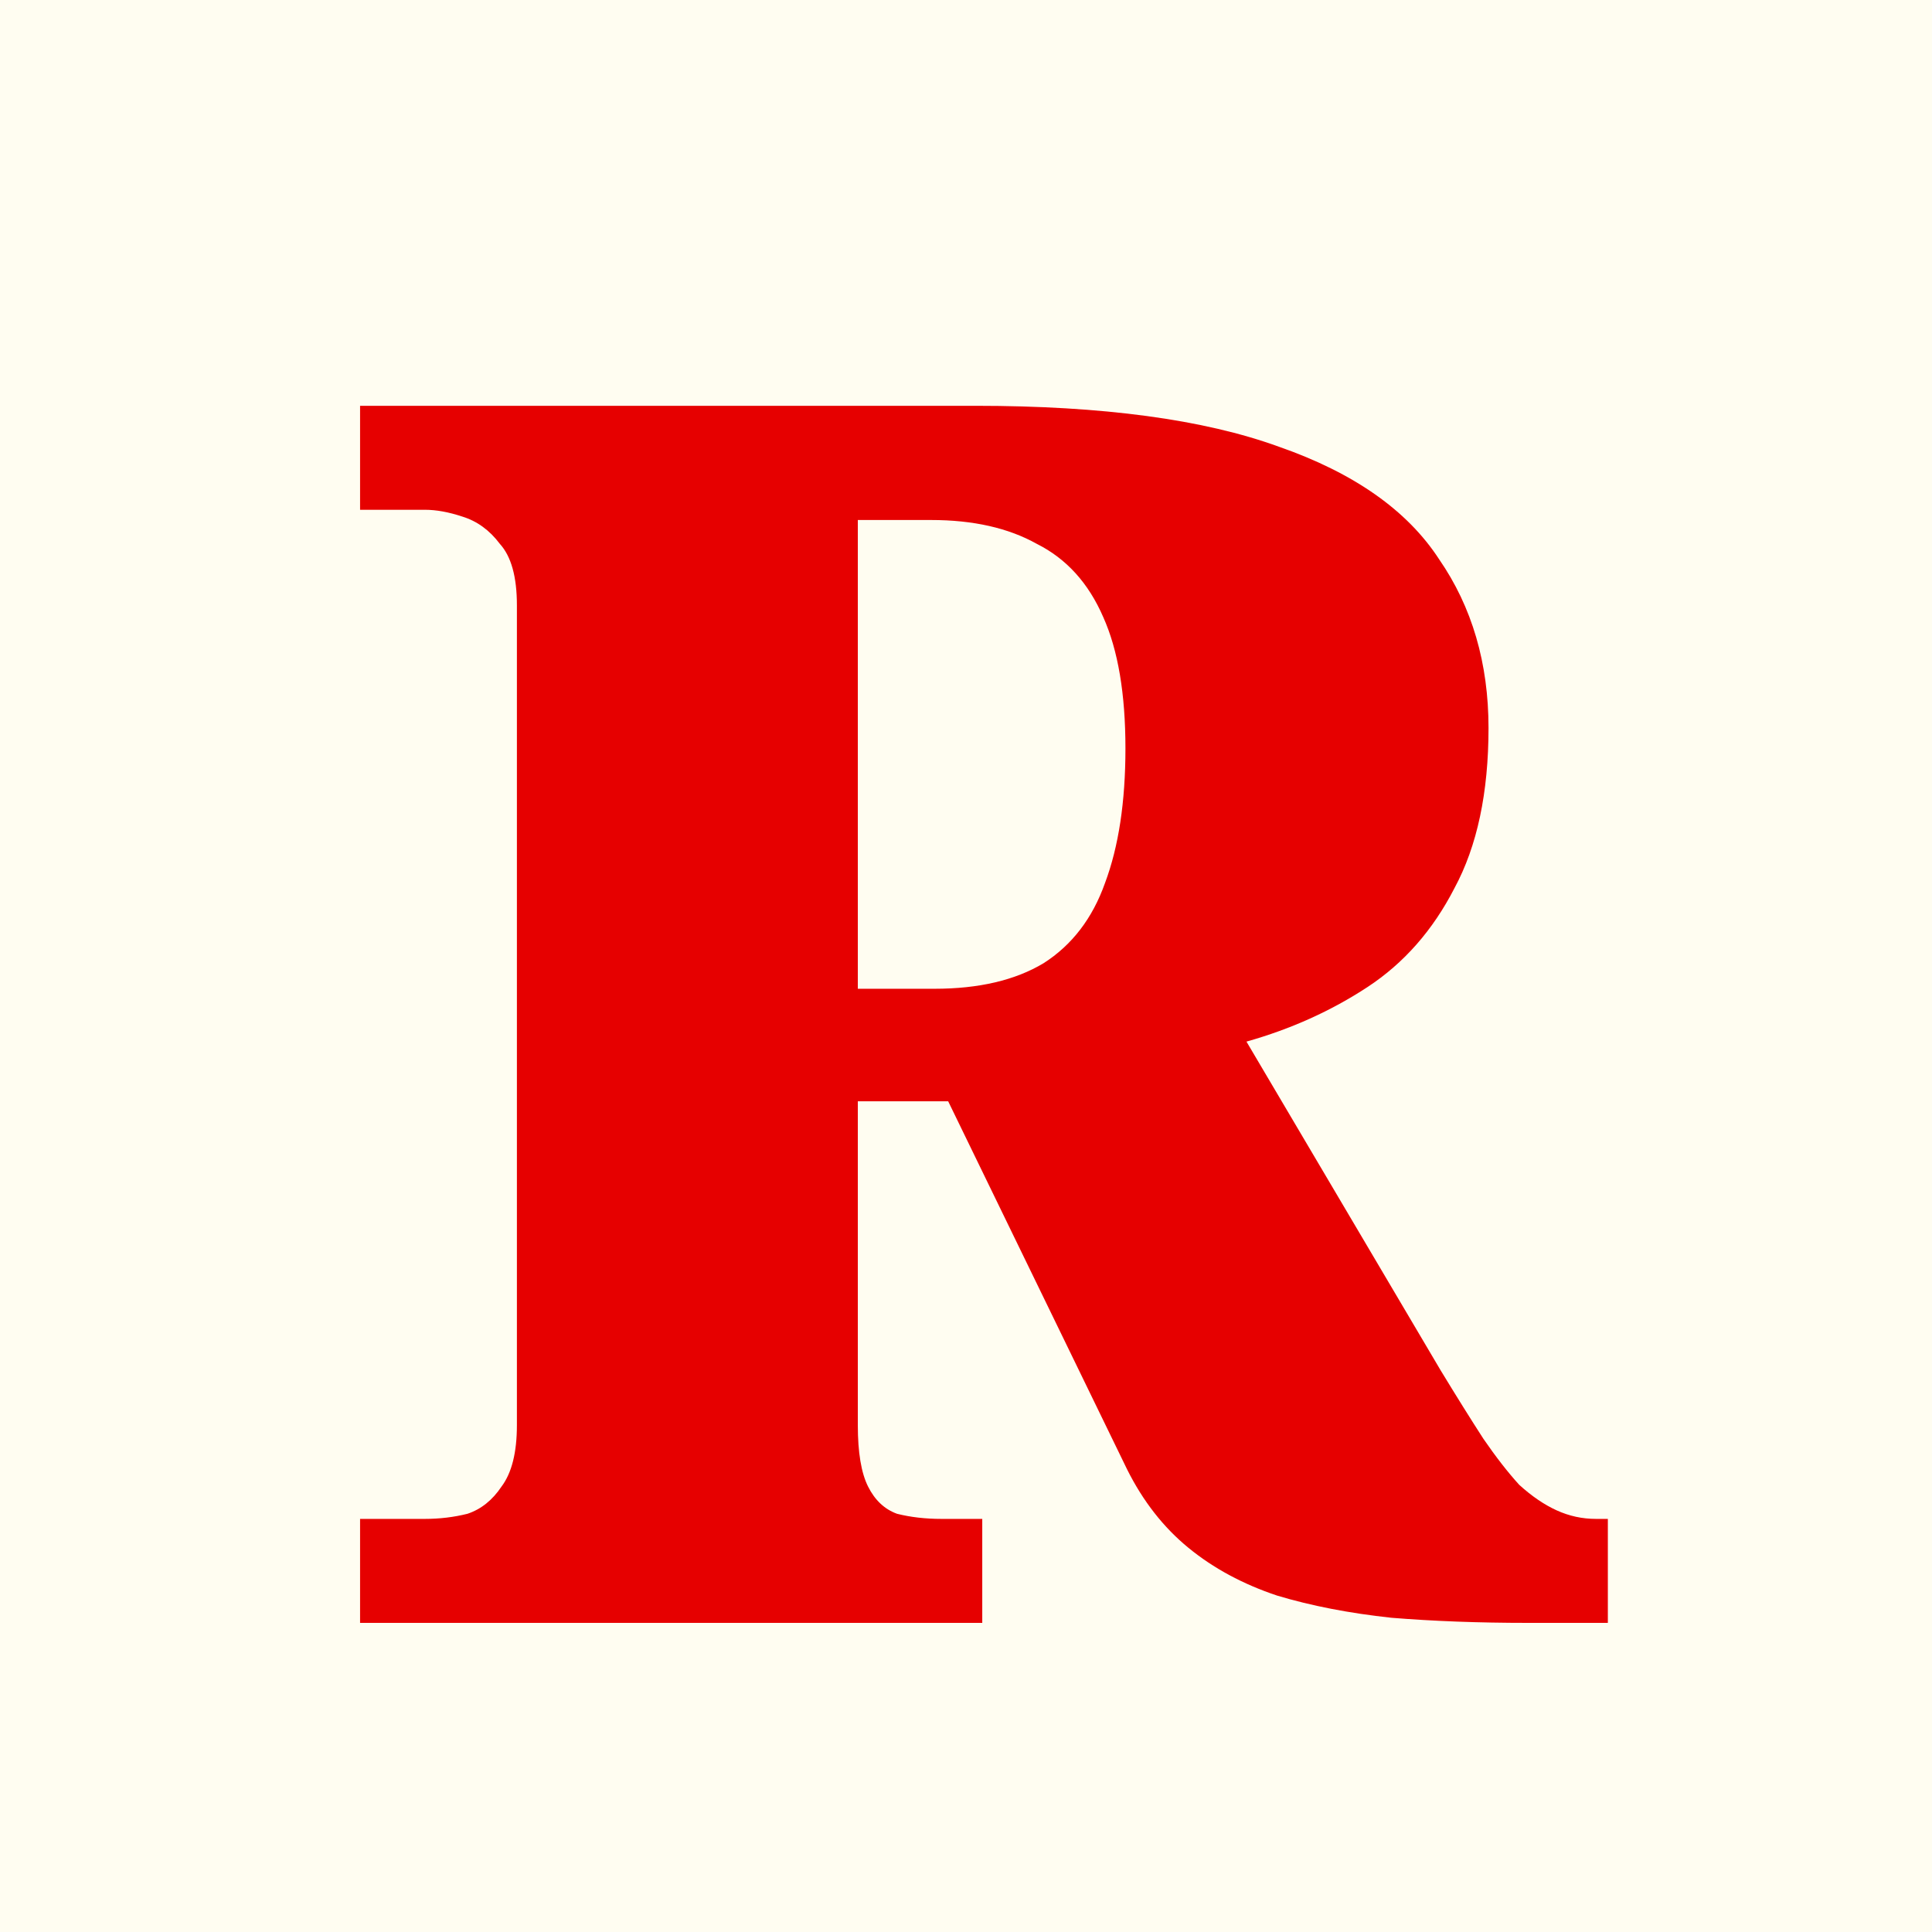 <svg width="150" height="150" viewBox="0 0 150 150" fill="none" xmlns="http://www.w3.org/2000/svg">
<rect width="150" height="150" fill="#FFFDF1"/>
<path d="M27.956 126V117.927H32.985C34.132 117.927 35.235 117.795 36.294 117.53C37.352 117.177 38.235 116.471 38.941 115.412C39.735 114.354 40.132 112.765 40.132 110.648V46.99C40.132 44.784 39.691 43.196 38.808 42.225C38.014 41.167 37.044 40.461 35.897 40.108C34.838 39.755 33.867 39.579 32.985 39.579H27.956V31.506H75.733C85.614 31.506 93.467 32.564 99.29 34.682C105.113 36.711 109.26 39.623 111.73 43.417C114.289 47.122 115.568 51.49 115.568 56.519C115.568 61.548 114.686 65.695 112.922 68.959C111.245 72.224 108.995 74.782 106.172 76.635C103.349 78.488 100.216 79.9 96.775 80.87L111.863 106.413C113.098 108.442 114.201 110.207 115.171 111.707C116.142 113.118 117.068 114.31 117.951 115.28C118.921 116.162 119.892 116.824 120.862 117.265C121.833 117.706 122.847 117.927 123.906 117.927H124.833V126H118.612C114.819 126 111.289 125.868 108.025 125.603C104.76 125.25 101.805 124.677 99.158 123.882C96.511 123 94.217 121.765 92.276 120.177C90.335 118.589 88.746 116.559 87.511 114.089L73.615 85.502H66.601V110.648C66.601 112.765 66.865 114.354 67.395 115.412C67.924 116.471 68.674 117.177 69.645 117.53C70.703 117.795 71.85 117.927 73.086 117.927H76.262V126H27.956ZM72.556 76.768C75.997 76.768 78.821 76.106 81.026 74.782C83.232 73.371 84.82 71.297 85.791 68.562C86.85 65.739 87.379 62.254 87.379 58.107C87.379 53.872 86.805 50.475 85.658 47.916C84.511 45.269 82.791 43.373 80.497 42.225C78.291 40.99 75.556 40.373 72.292 40.373H66.601V76.768H72.556Z" fill="#E60000"/>
</svg>
